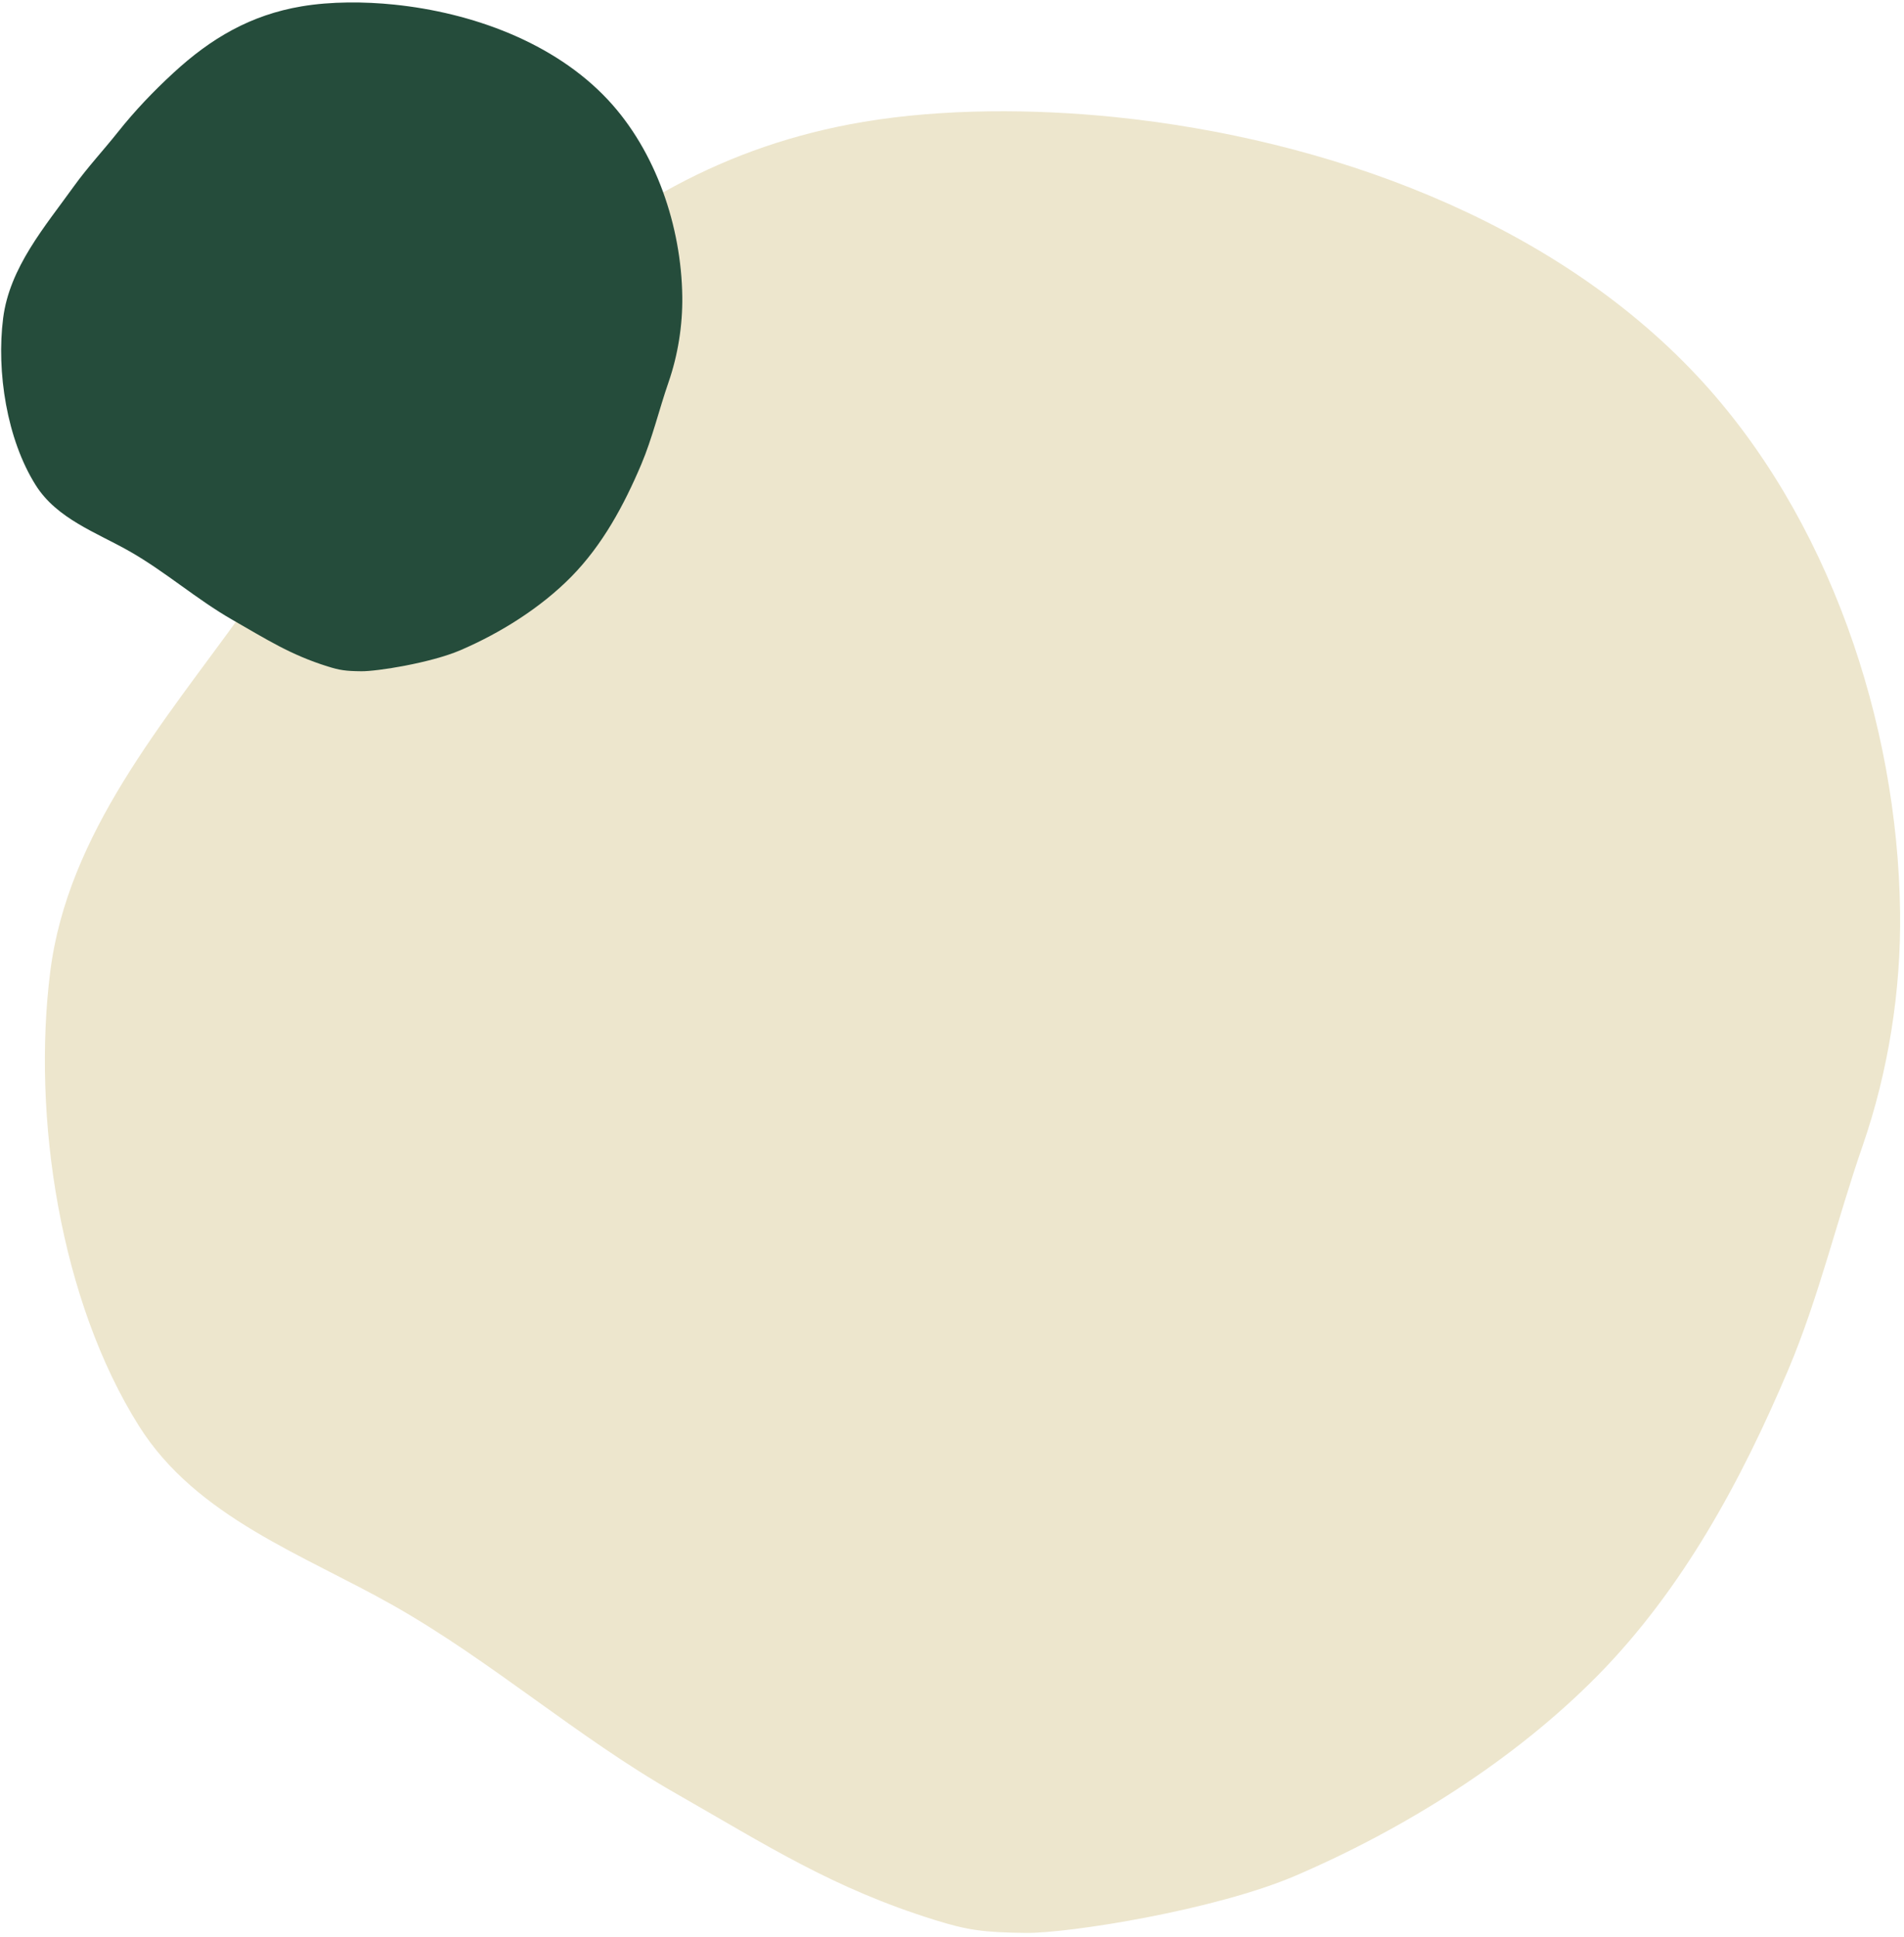 <svg xmlns="http://www.w3.org/2000/svg" width="234" height="238" viewBox="0 0 234 238">
  <g fill="none" fill-rule="evenodd" transform="translate(-33 -28)">
    <path fill="#EDE6CD" d="M60.326,97.382 C57.497,101.81 50.371,118.582 48.732,129.228 C46.524,143.571 46.518,159.533 49.935,173.786 C53.398,188.229 60.88,201.392 69.363,213.483 C74.895,221.366 81.806,228.318 87.858,235.82 C93.909,243.322 101.524,249.945 109.778,254.952 C129.74,267.062 155.659,273.274 178.838,268.724 C204.732,263.641 227.745,245.495 243.75,224.909 C249.858,217.052 255.835,207.586 259.647,198.361 C266.262,182.346 266.679,166.963 263.502,150.106 C261.822,141.192 259.603,132.483 256.57,123.937 C253.955,116.57 251.937,109 248.964,101.758 C242.682,86.46 237.344,69.114 224.052,58.28 C210.054,46.871 189.077,37.88 170.921,37.938 C157.652,37.98 146.782,46.733 135.594,52.793 C123.414,59.39 109.93,63.372 97.753,69.921 C86.235,76.116 77.619,80.124 67.646,88.689 C64.457,91.427 63.155,92.955 60.326,97.382" transform="rotate(-122 156.313 154.077)"/>
    <path fill="#254C3B" d="M41.148,48.753 C40.11,50.379 37.494,56.537 36.892,60.446 C36.081,65.711 36.079,71.572 37.333,76.805 C38.605,82.107 41.352,86.94 44.466,91.379 C46.497,94.273 49.035,96.826 51.257,99.58 C53.478,102.334 56.274,104.766 59.304,106.604 C66.634,111.051 76.149,113.331 84.659,111.661 C94.166,109.794 102.615,103.132 108.491,95.574 C110.734,92.689 112.929,89.214 114.328,85.827 C116.757,79.947 116.91,74.299 115.743,68.111 C115.127,64.838 114.312,61.64 113.198,58.503 C112.238,55.798 111.497,53.019 110.406,50.36 C108.099,44.743 106.14,38.375 101.26,34.397 C96.12,30.208 88.419,26.907 81.753,26.929 C76.881,26.944 72.89,30.158 68.783,32.383 C64.311,34.805 59.36,36.267 54.889,38.671 C50.661,40.946 47.497,42.417 43.836,45.562 C42.665,46.567 42.187,47.128 41.148,48.753" transform="rotate(-122 76.39 69.569)"/>
  </g>
</svg>
